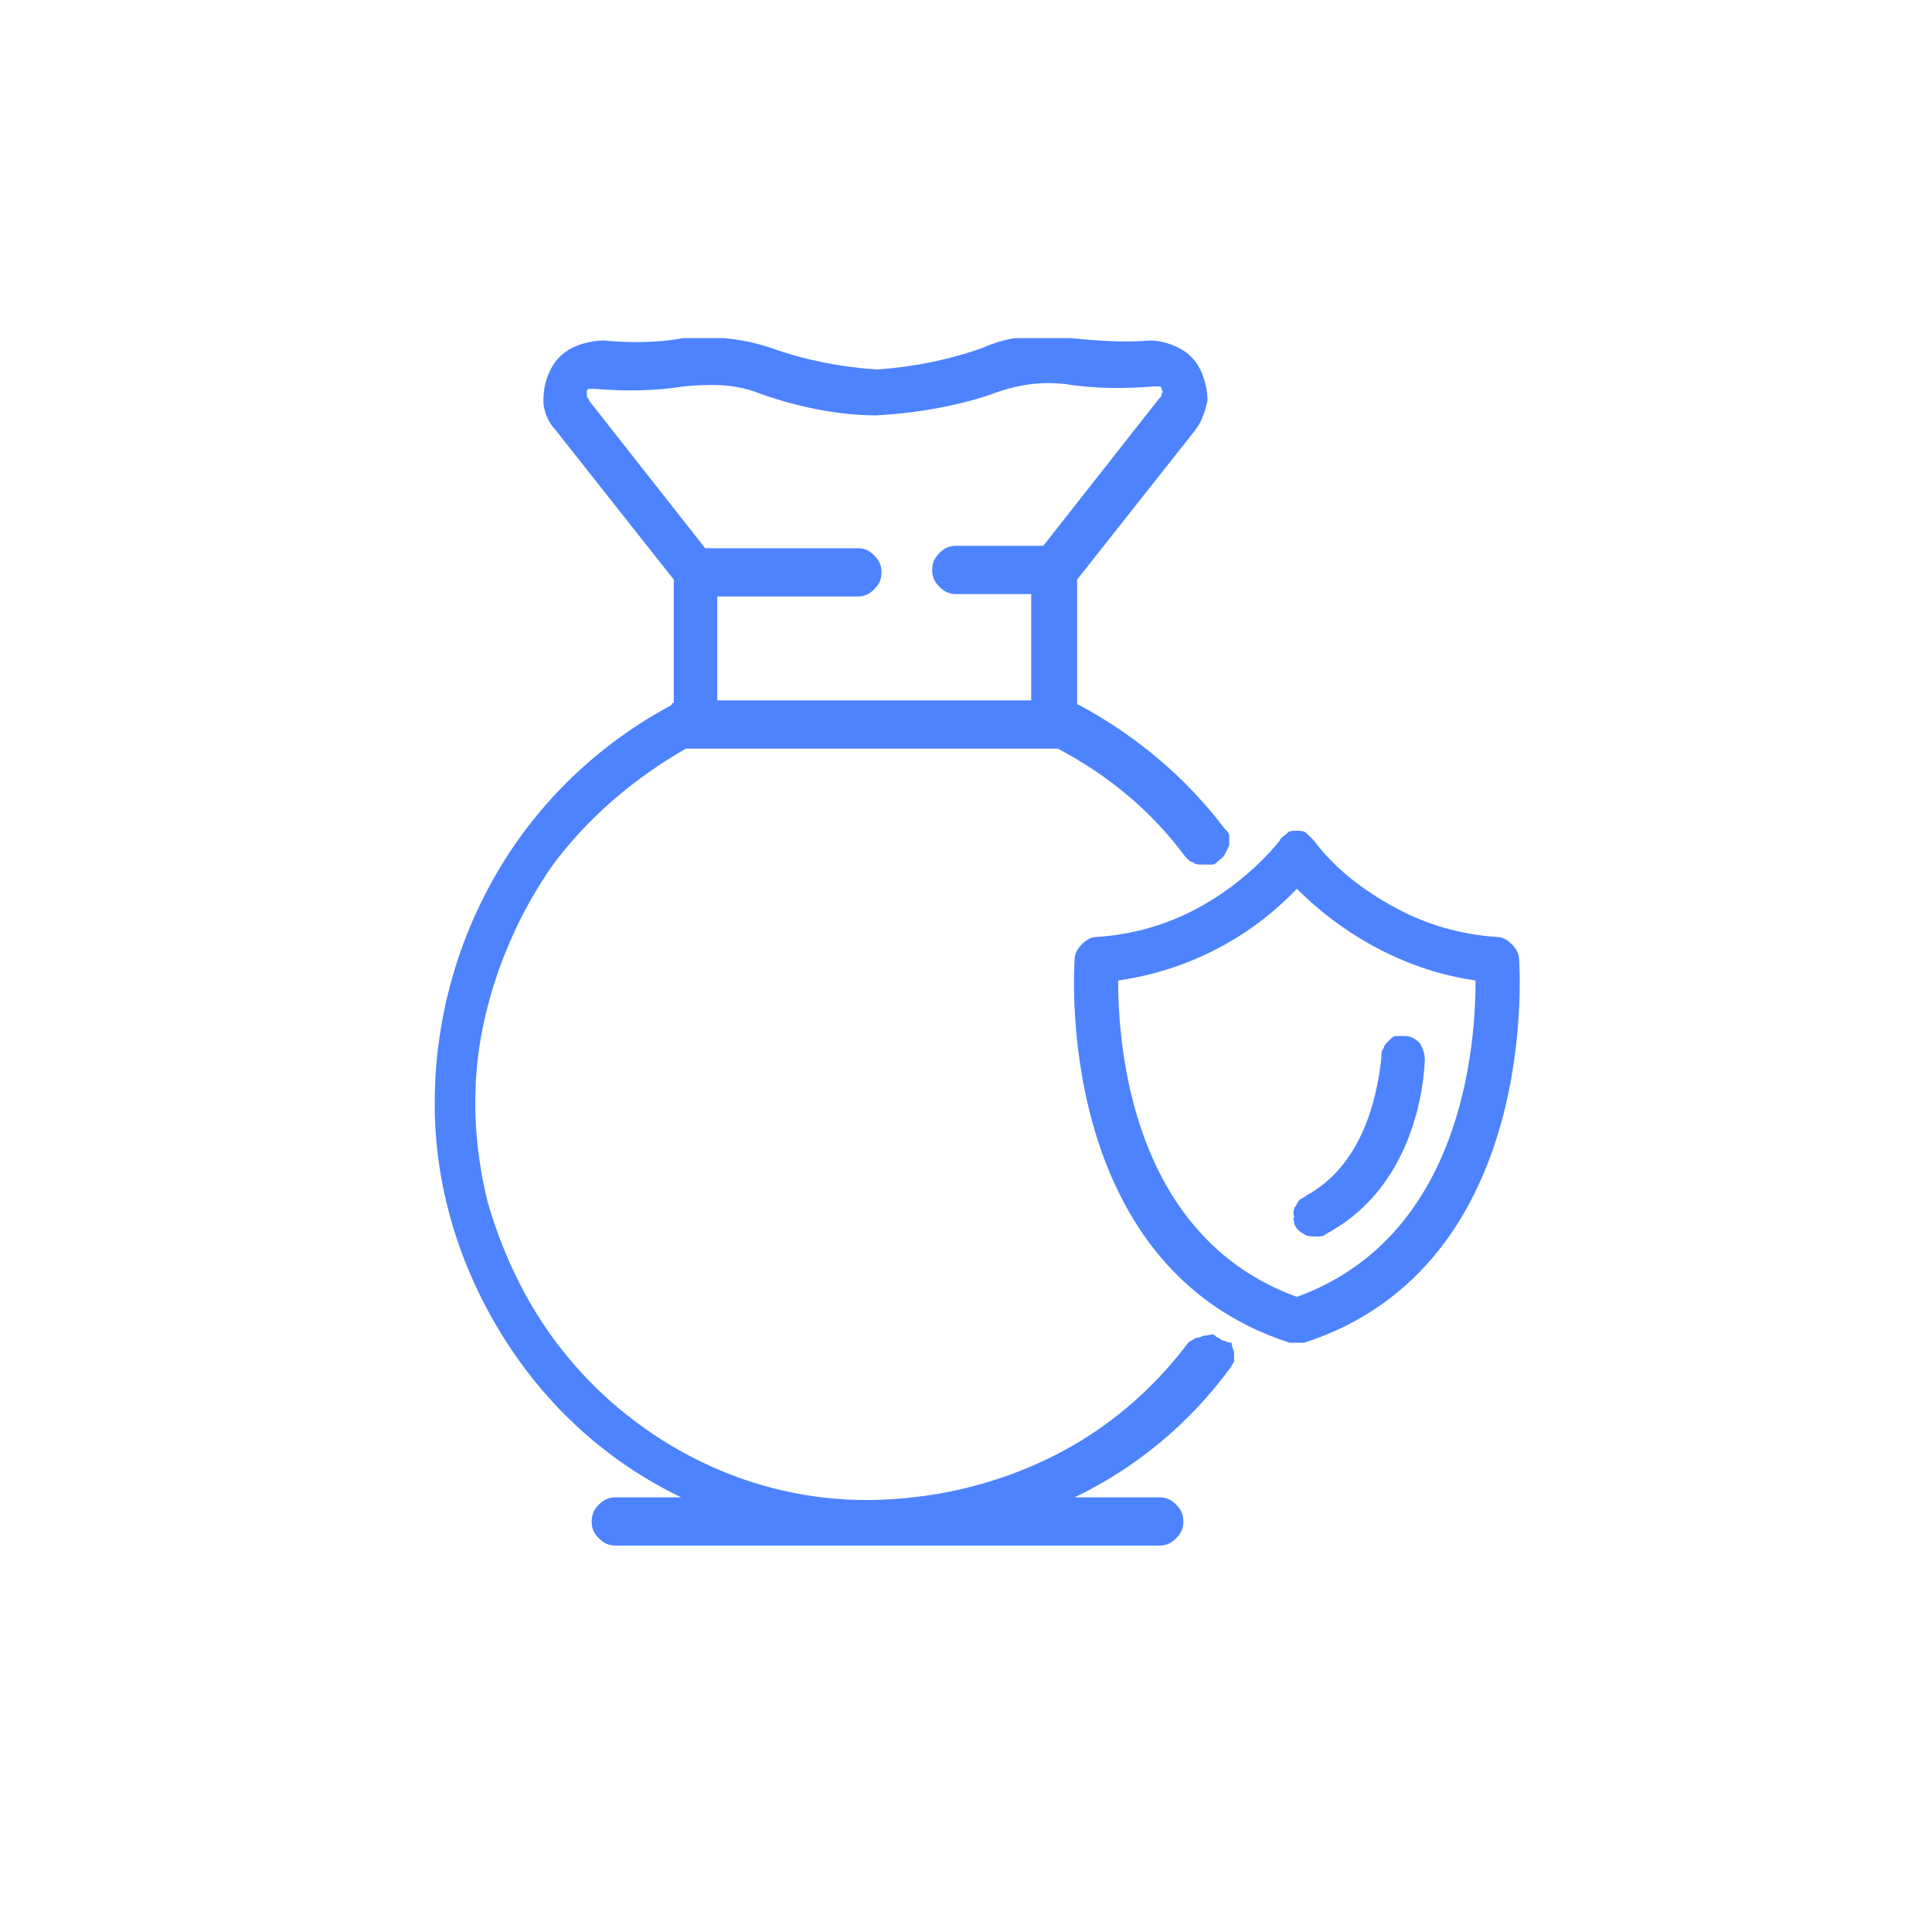 <?xml version="1.0" encoding="utf-8"?>
<!-- Generator: Adobe Illustrator 26.0.3, SVG Export Plug-In . SVG Version: 6.00 Build 0)  -->
<svg version="1.1" id="Layer_1" xmlns="http://www.w3.org/2000/svg" xmlns:xlink="http://www.w3.org/1999/xlink" x="0px" y="0px"
	 viewBox="0 0 80 80" style="enable-background:new 0 0 80 80;" xml:space="preserve">
<style type="text/css">
	.st0{clip-path:url(#SVGID_00000029734322728548434660000008222689698673144224_);}
	.st1{fill:#4D83FF;}
</style>
<g>
	<defs>
		<rect id="SVGID_1_" x="17" y="14" width="46" height="51"/>
	</defs>
	<clipPath id="SVGID_00000057868502164264909610000017462672477335617965_">
		<use xlink:href="#SVGID_1_"  style="overflow:visible;"/>
	</clipPath>
	<g style="clip-path:url(#SVGID_00000057868502164264909610000017462672477335617965_);">
		<path class="st1" d="M50.6,55.5c-0.1-0.1-0.2-0.1-0.3-0.2s-0.2,0-0.4,0c-0.1,0-0.2,0.1-0.4,0.1c-0.1,0.1-0.2,0.1-0.3,0.2
			c-1.5,2-3.4,3.6-5.6,4.7c-2.2,1.1-4.6,1.7-7.1,1.8c-2.5,0.1-4.9-0.4-7.1-1.4c-2.2-1-4.2-2.5-5.8-4.4c-1.6-1.9-2.7-4.1-3.4-6.5
			c-0.6-2.4-0.7-4.9-0.2-7.3c0.5-2.4,1.5-4.7,2.9-6.7c1.5-2,3.4-3.6,5.5-4.8c0.1,0,0.1,0,0.2,0h15c0.1,0,0.1,0,0.2,0
			c2.1,1.1,3.9,2.6,5.3,4.5c0.1,0.1,0.2,0.2,0.3,0.2c0.1,0.1,0.2,0.1,0.4,0.1c0.1,0,0.3,0,0.4,0c0.1,0,0.2-0.1,0.3-0.2
			c0.2-0.1,0.3-0.4,0.4-0.6c0-0.1,0-0.3,0-0.4c0-0.1-0.1-0.2-0.2-0.3c-1.6-2.1-3.6-3.8-6-5.1c0,0-0.1,0-0.1-0.1v-5.1l4.9-6.2
			c0.3-0.4,0.4-0.8,0.5-1.2c0-0.4-0.1-0.9-0.3-1.3c-0.2-0.4-0.5-0.7-0.9-0.9c-0.4-0.2-0.8-0.3-1.2-0.3c-1.1,0.1-2.2,0-3.3-0.1
			c-1.2-0.2-2.5-0.1-3.6,0.4c-1.4,0.5-2.9,0.8-4.4,0.9c-1.5-0.1-3-0.4-4.4-0.9c-1.2-0.4-2.4-0.5-3.6-0.4c-1.1,0.2-2.2,0.2-3.3,0.1
			c-0.4,0-0.9,0.1-1.3,0.3c-0.4,0.2-0.7,0.5-0.9,0.9c-0.2,0.4-0.3,0.8-0.3,1.3c0,0.4,0.2,0.9,0.5,1.2l4.9,6.2v5.1c0,0-0.1,0-0.1,0.1
			c-3,1.6-5.5,4-7.2,6.9c-1.7,2.9-2.6,6.2-2.6,9.6c0,3.4,1,6.7,2.8,9.6s4.3,5.2,7.4,6.7h-2.7c-0.3,0-0.5,0.1-0.7,0.3
			c-0.2,0.2-0.3,0.4-0.3,0.7c0,0.3,0.1,0.5,0.3,0.7c0.2,0.2,0.4,0.3,0.7,0.3h22.5c0.3,0,0.5-0.1,0.7-0.3c0.2-0.2,0.3-0.4,0.3-0.7
			c0-0.3-0.1-0.5-0.3-0.7c-0.2-0.2-0.4-0.3-0.7-0.3h-3.5c2.5-1.2,4.7-3,6.4-5.3c0.1-0.1,0.1-0.2,0.2-0.3c0-0.1,0-0.3,0-0.4
			c0-0.1-0.1-0.2-0.1-0.4C50.8,55.6,50.7,55.5,50.6,55.5L50.6,55.5z M31.2,16.2c1.6,0.6,3.4,1,5.1,1c1.7-0.1,3.5-0.4,5.1-1
			c0.9-0.3,1.8-0.4,2.7-0.3c1.2,0.2,2.5,0.2,3.7,0.1c0.1,0,0.1,0,0.2,0c0.1,0,0.1,0.1,0.1,0.1c0,0.1,0.1,0.1,0,0.2
			c0,0.1,0,0.1-0.1,0.2l-4.8,6.1h-3.6c-0.3,0-0.5,0.1-0.7,0.3c-0.2,0.2-0.3,0.4-0.3,0.7c0,0.3,0.1,0.5,0.3,0.7
			c0.2,0.2,0.4,0.3,0.7,0.3h3.1V29H29.7v-4.3h5.8c0.3,0,0.5-0.1,0.7-0.3c0.2-0.2,0.3-0.4,0.3-0.7c0-0.3-0.1-0.5-0.3-0.7
			c-0.2-0.2-0.4-0.3-0.7-0.3h-6.3l-4.8-6.1c0-0.1-0.1-0.1-0.1-0.2c0-0.1,0-0.1,0-0.2c0-0.1,0.1-0.1,0.1-0.1c0.1,0,0.1,0,0.2,0
			c1.2,0.1,2.5,0.1,3.7-0.1C29.4,15.9,30.3,15.9,31.2,16.2L31.2,16.2z"/>
		<path class="st1" d="M62.9,39.7c0-0.2-0.1-0.4-0.3-0.6c-0.2-0.2-0.4-0.3-0.6-0.3c-1.5-0.1-2.9-0.5-4.2-1.2
			c-1.3-0.7-2.5-1.6-3.4-2.8c-0.1-0.1-0.2-0.2-0.3-0.3c-0.1-0.1-0.3-0.1-0.4-0.1c-0.2,0-0.3,0-0.4,0.1c-0.1,0.1-0.3,0.2-0.3,0.3
			c-0.9,1.1-2.1,2.1-3.4,2.8c-1.3,0.7-2.7,1.1-4.2,1.2c-0.2,0-0.4,0.1-0.6,0.3c-0.2,0.2-0.3,0.4-0.3,0.6c0,0.1-1,12.7,8.9,15.9
			c0.1,0,0.2,0,0.3,0c0.1,0,0.2,0,0.3,0C63.9,52.4,62.9,39.8,62.9,39.7L62.9,39.7z M53.7,53.7c-6.9-2.5-7.4-10.5-7.4-13.1
			c2.8-0.4,5.4-1.7,7.4-3.8c2,2,4.6,3.4,7.4,3.8C61.1,43.2,60.6,51.2,53.7,53.7z"/>
		<path class="st1" d="M53.6,50.7c0.1,0.2,0.2,0.3,0.4,0.4c0.1,0.1,0.3,0.1,0.5,0.1c0.2,0,0.3,0,0.4-0.1c3.2-1.7,4-5.2,4.1-7.2
			c0-0.3-0.1-0.5-0.2-0.7c-0.2-0.2-0.4-0.3-0.6-0.3c-0.1,0-0.3,0-0.4,0c-0.1,0-0.2,0.1-0.3,0.2c-0.1,0.1-0.2,0.2-0.2,0.3
			c-0.1,0.1-0.1,0.2-0.1,0.4c-0.2,1.9-0.9,4.5-3.1,5.7c-0.1,0.1-0.2,0.1-0.3,0.2c-0.1,0.1-0.1,0.2-0.2,0.3c0,0.1-0.1,0.2,0,0.4
			C53.5,50.4,53.6,50.6,53.6,50.7L53.6,50.7z"/>
	</g>
</g>
</svg>
